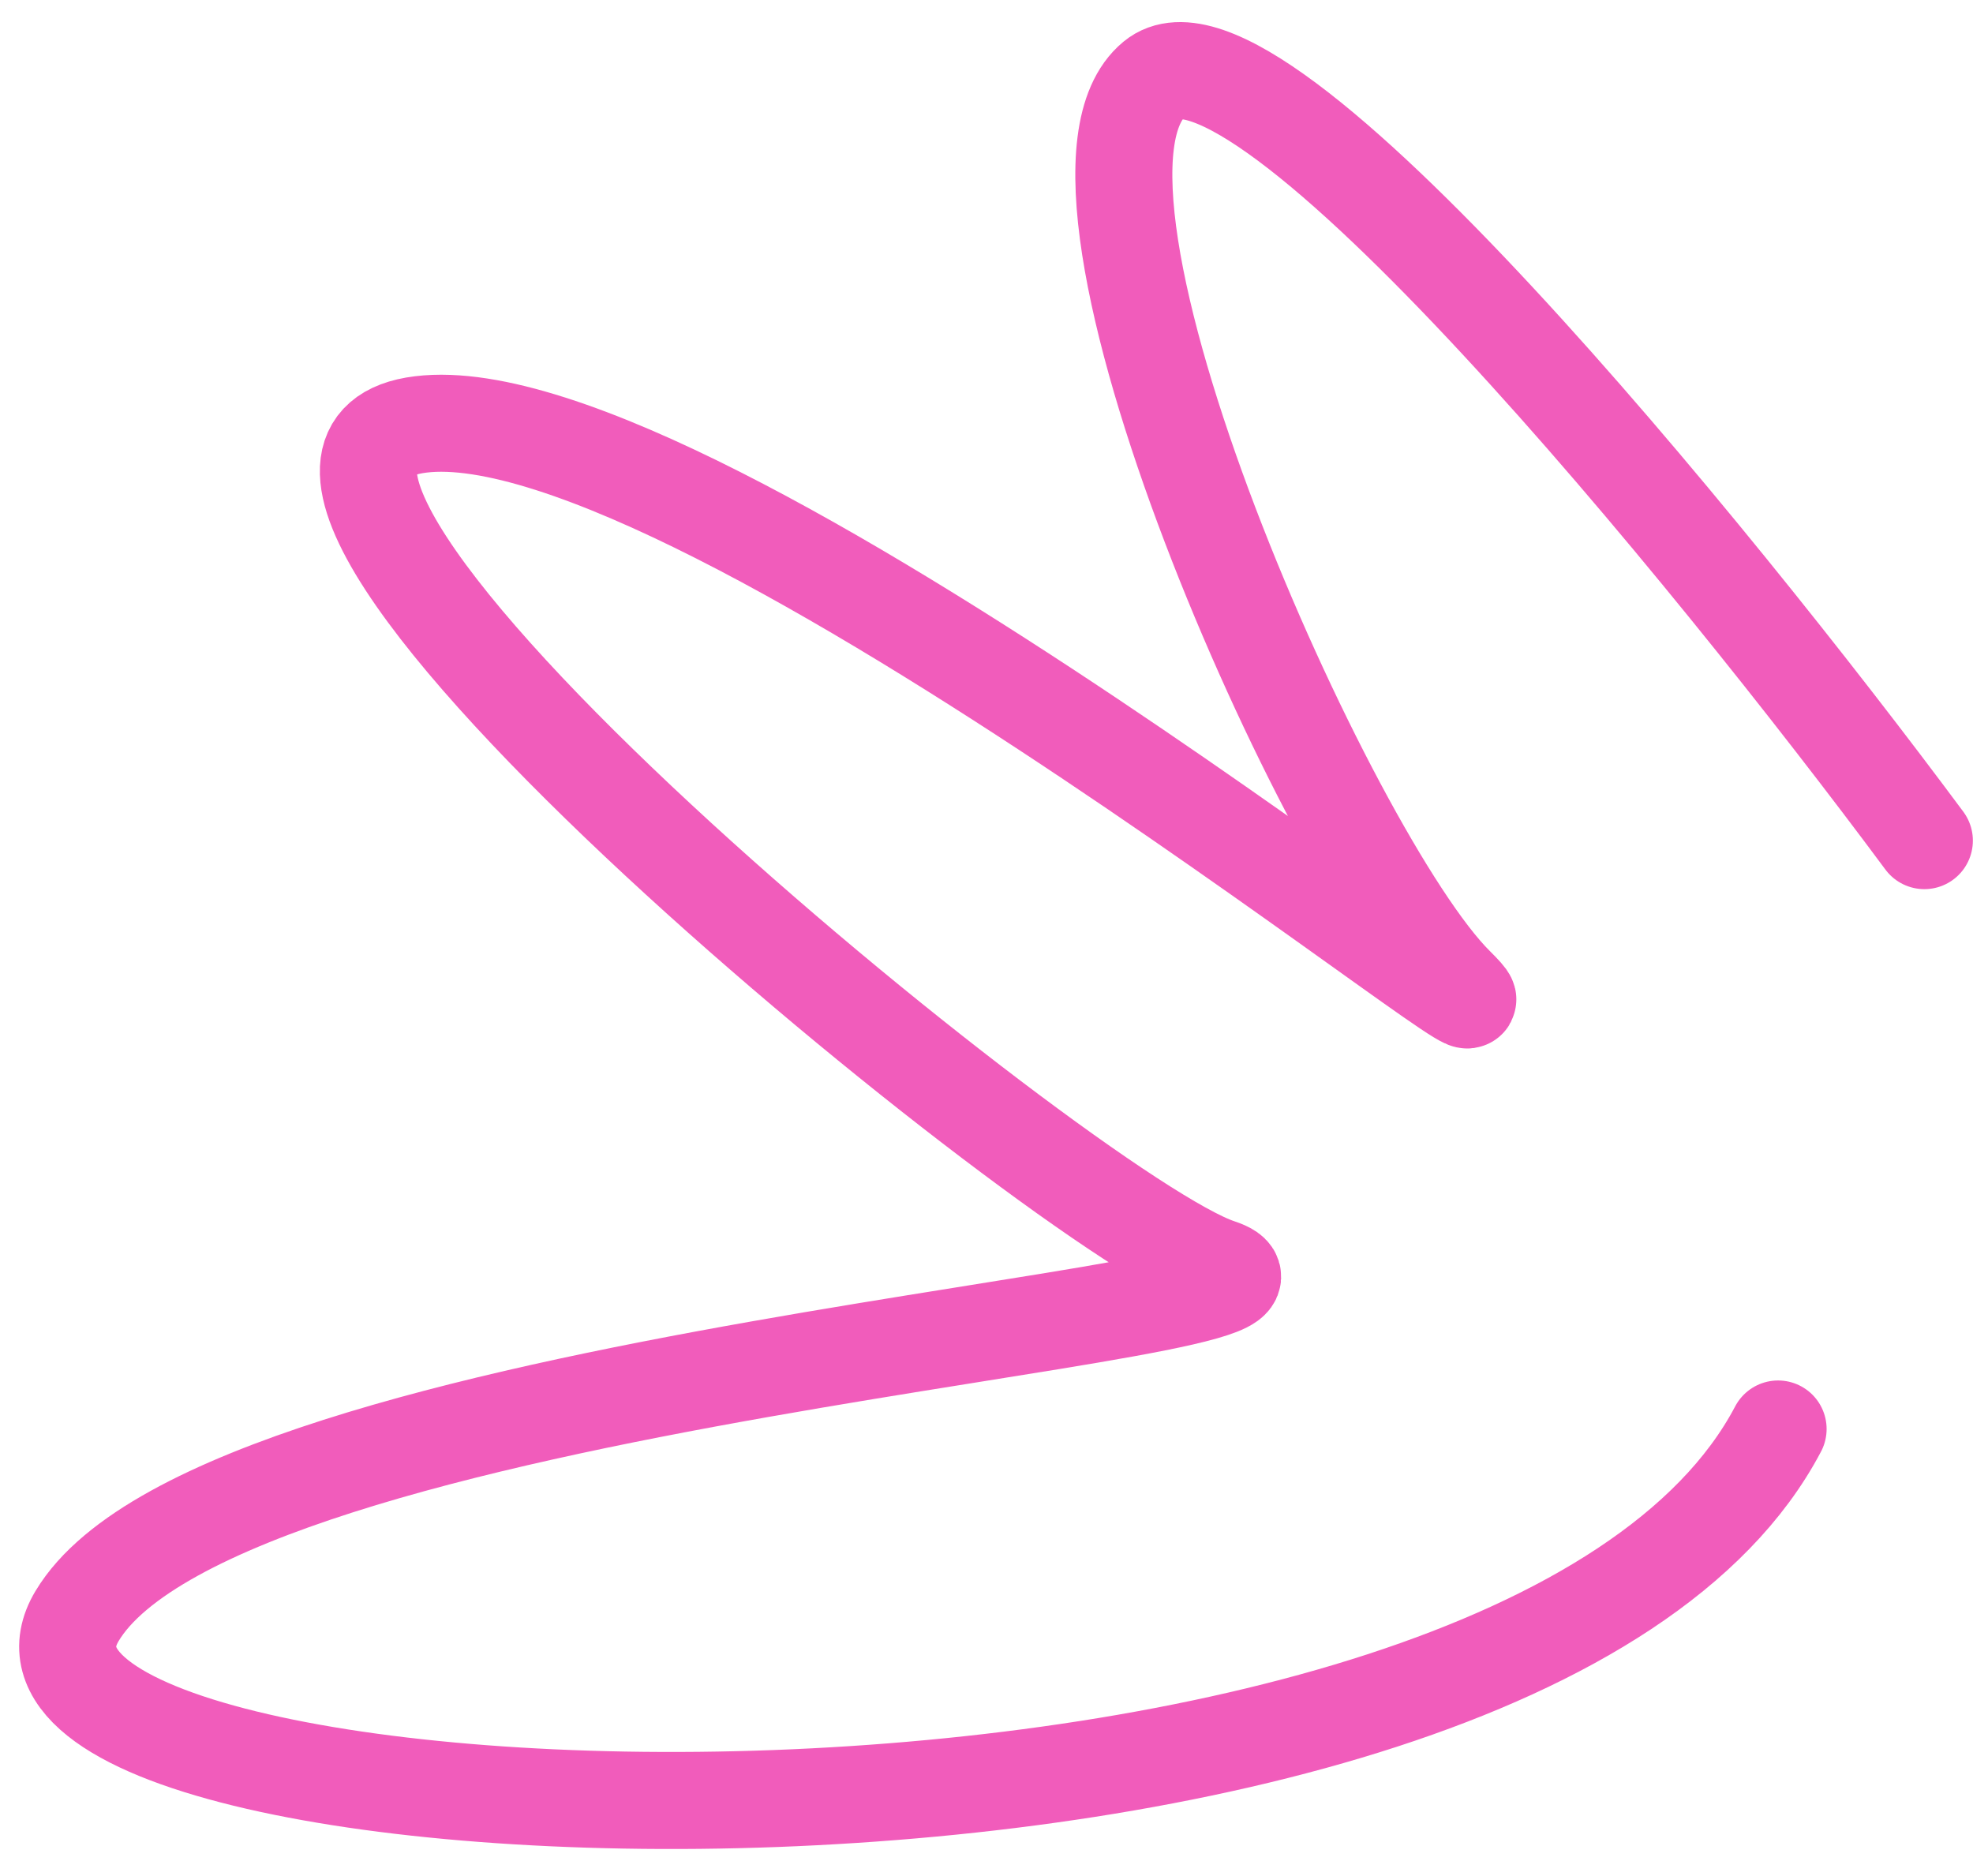 <?xml version="1.0" encoding="UTF-8"?> <svg xmlns="http://www.w3.org/2000/svg" width="61" height="58" viewBox="0 0 61 58" fill="none"> <path d="M59.496 25.989C52.867 17.059 38.823 -0.151 35.688 2.447C31.77 5.694 41.092 26.588 45.001 30.463C48.911 34.337 21.654 12.06 13.005 13.122C4.357 14.183 33.015 37.636 37.687 39.179C42.359 40.723 6.892 42.453 2.384 49.959C-2.124 57.466 46.951 59.43 54.974 44.179" stroke="#F15CBB" stroke-width="3" stroke-linecap="round"></path> </svg> 